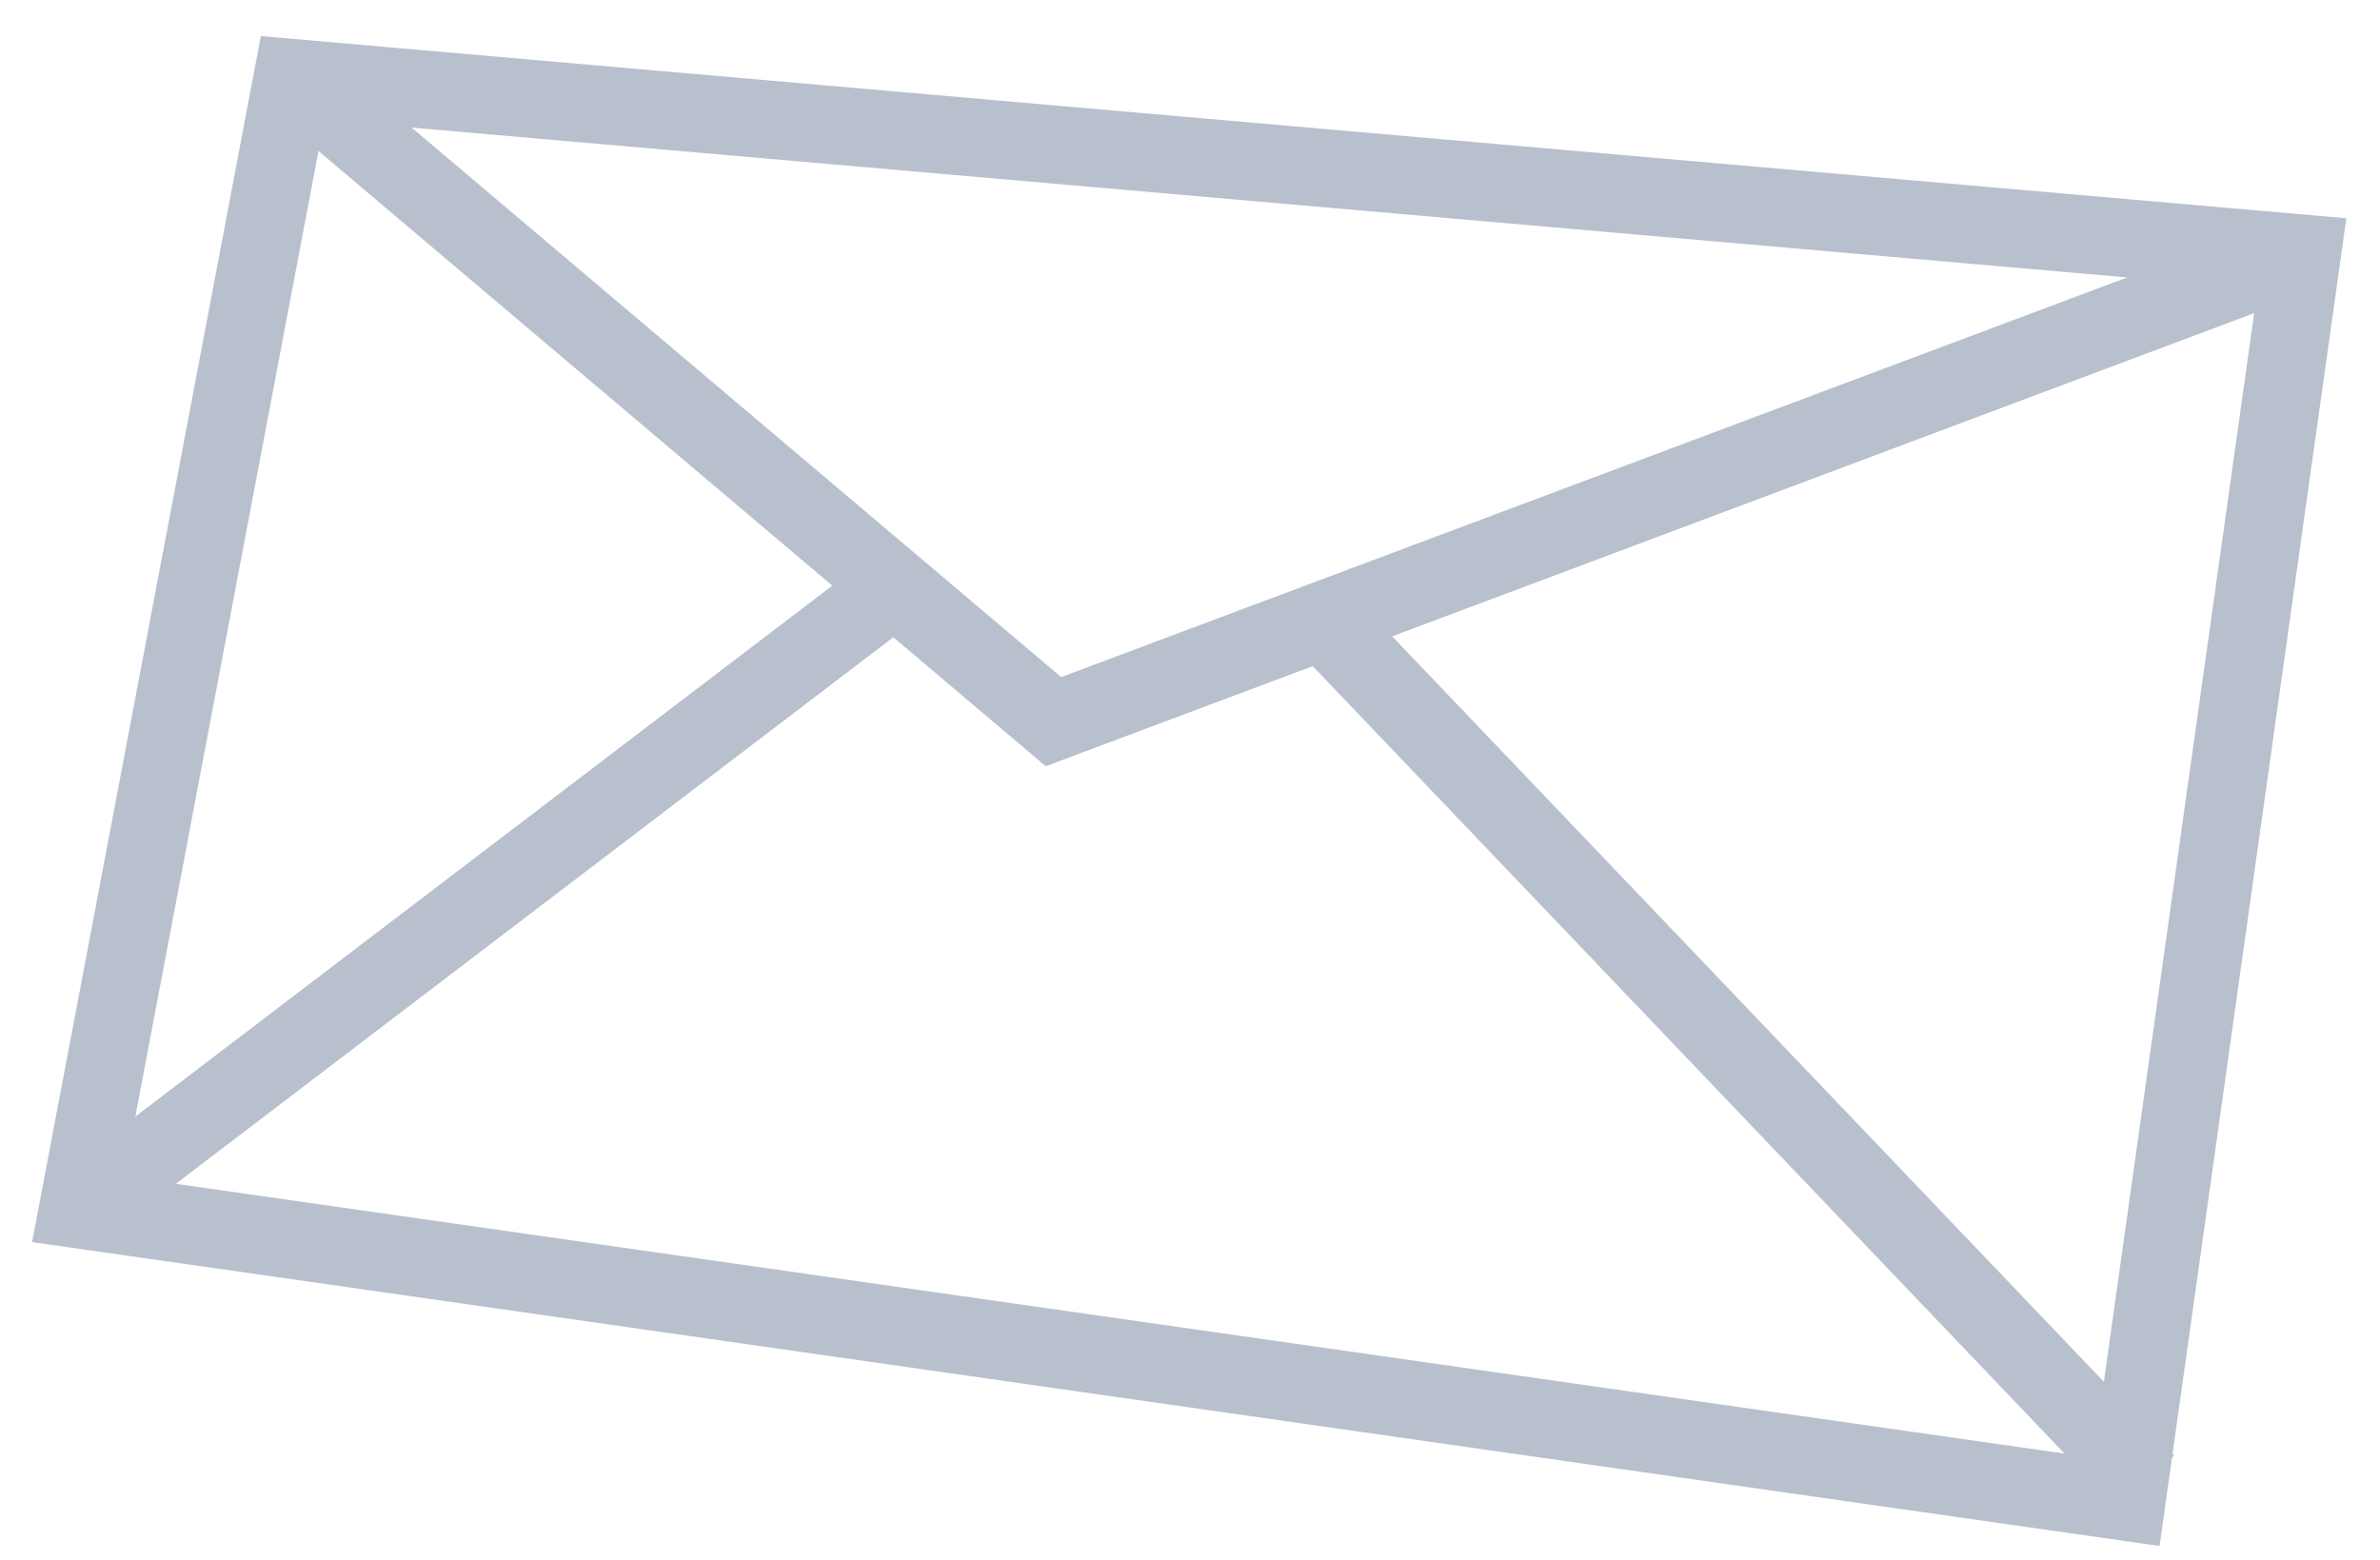 <svg xmlns="http://www.w3.org/2000/svg" width="61" height="40" fill="none"><path stroke="#B8BFCD" stroke-width="2" d="M7.5 2 59 6.5l-4.5 32L2 31z"/><path stroke="#B8BFCD" stroke-width="2" d="M7.5 2 27 18.5l32-12M23 15 2 31M34 16l21 22"/></svg>
